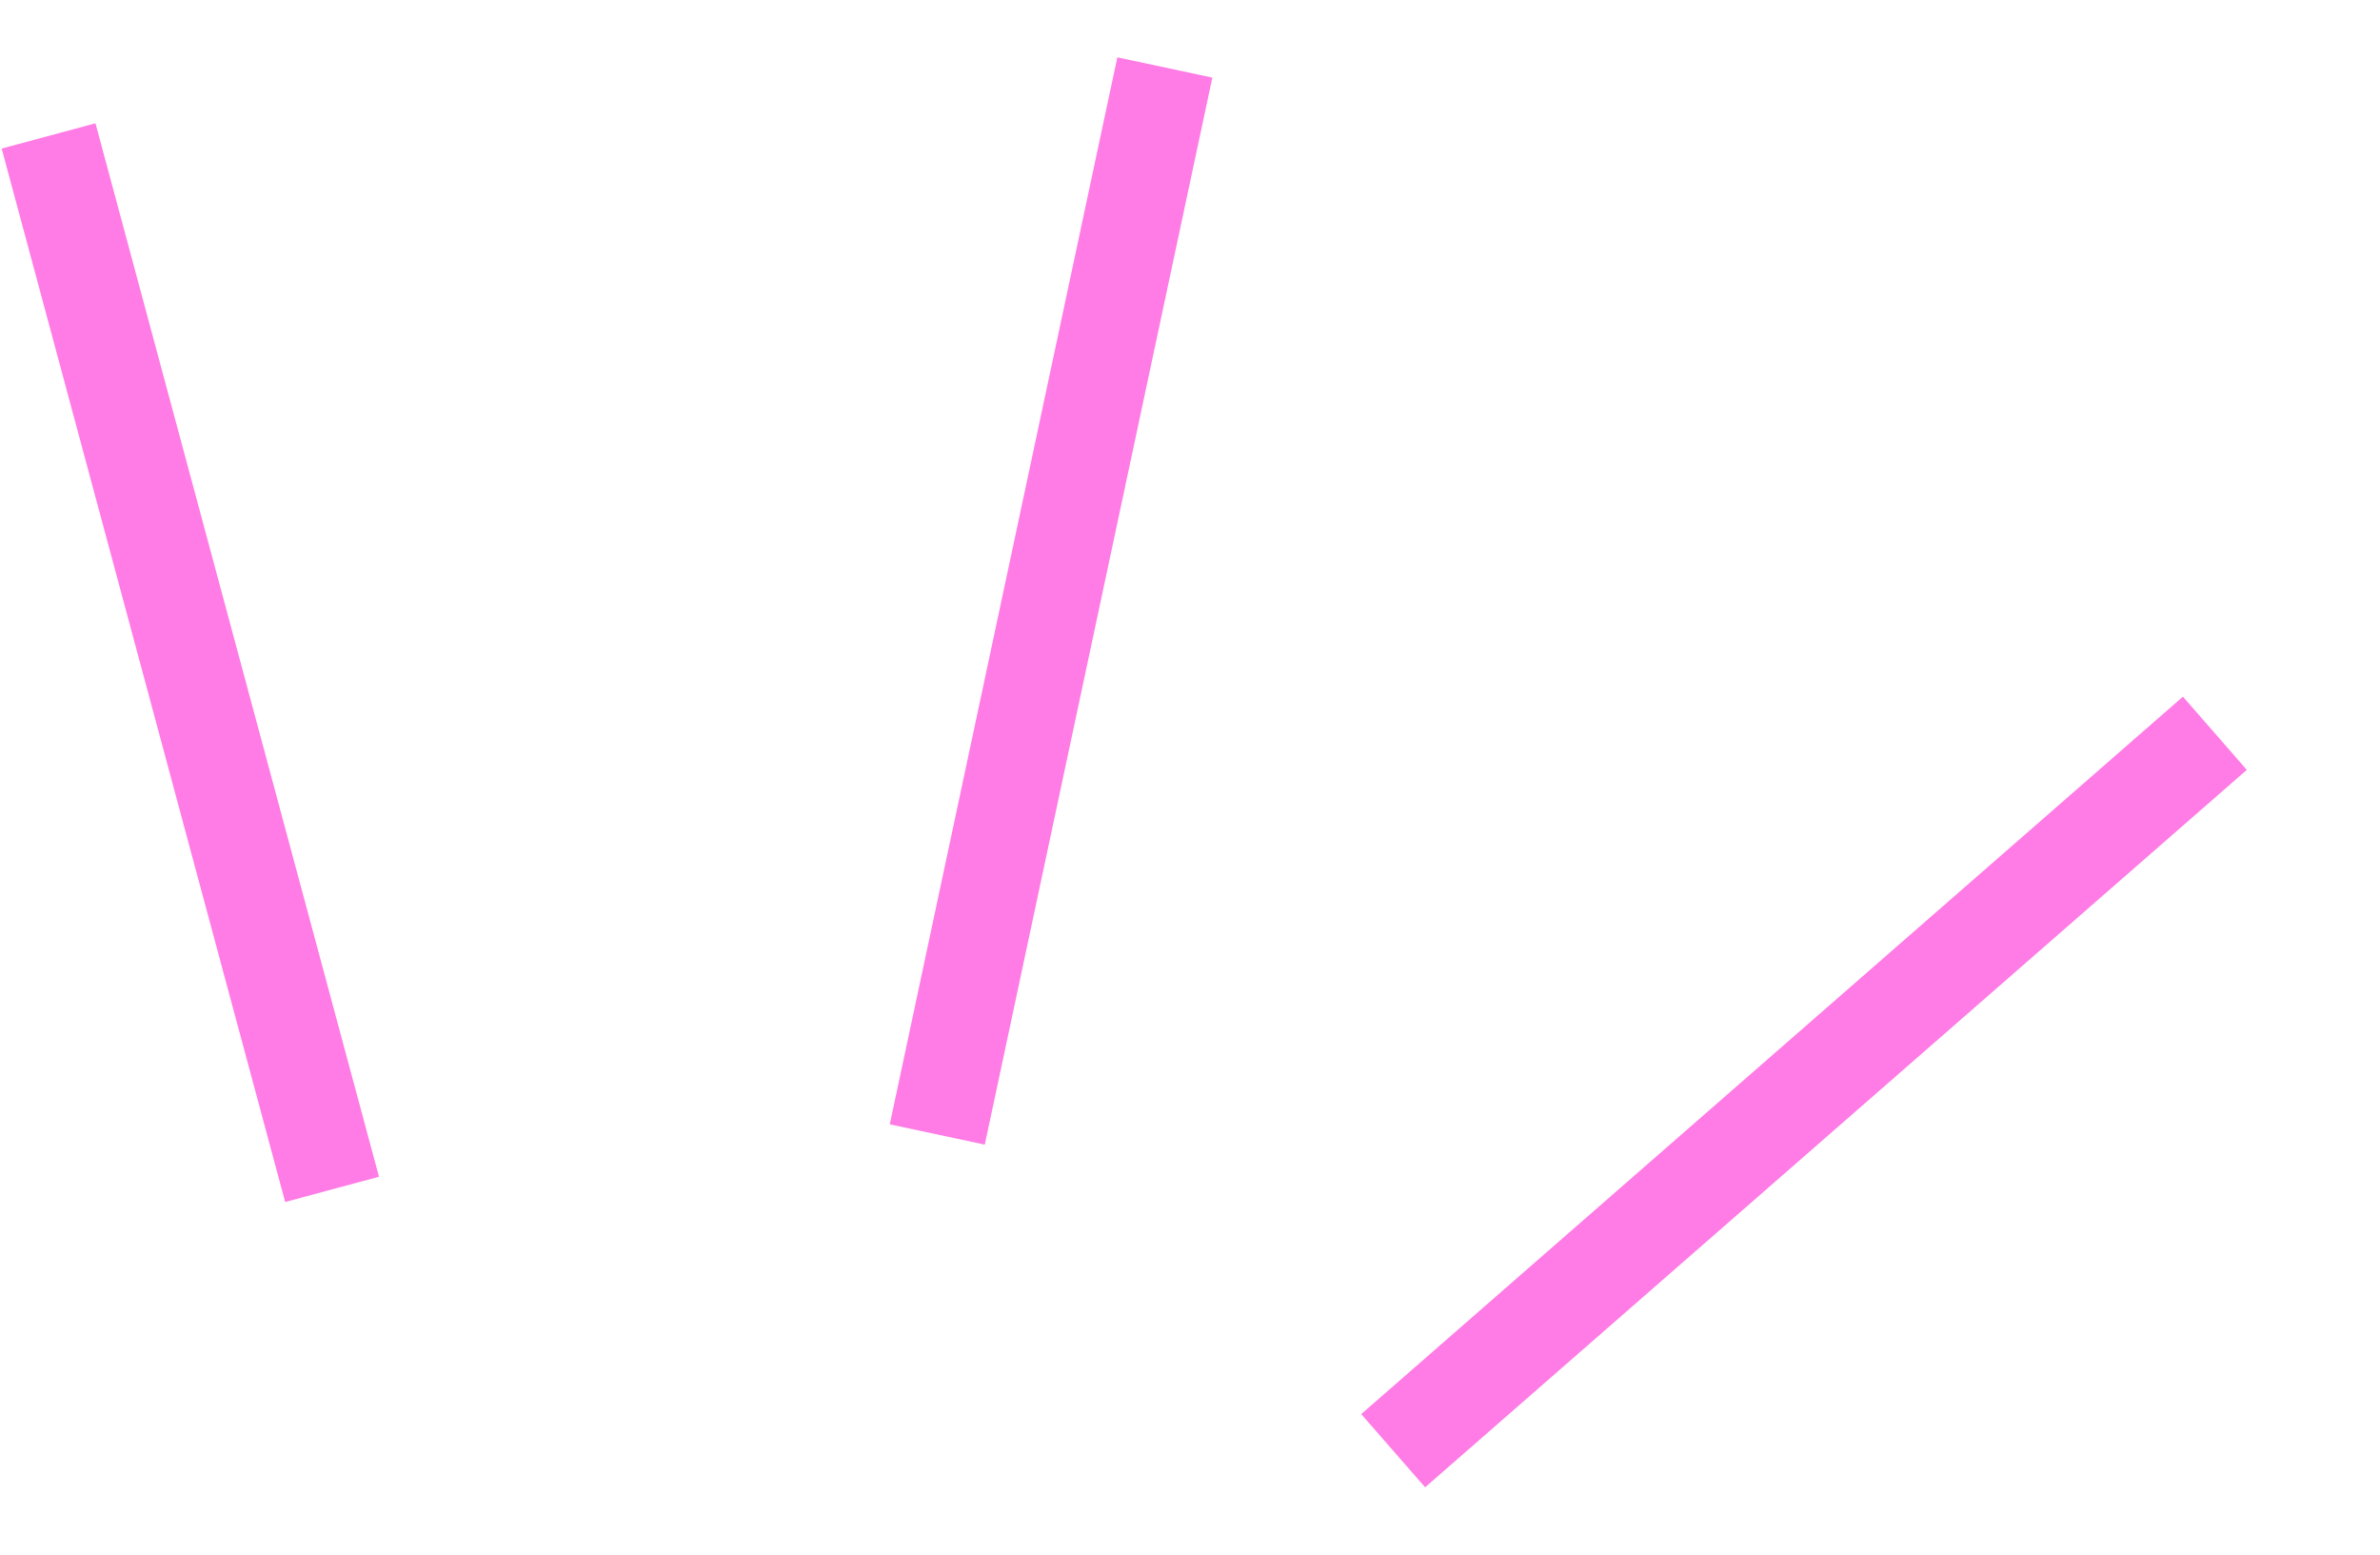 <svg xmlns="http://www.w3.org/2000/svg" width="49" height="32" viewBox="0 0 49 32" fill="none"><path d="M6.837 24.481L1 2.798" stroke="#FF7BE5" stroke-width="2"></path><path d="M19.297 23.351L23.982 1.389" stroke="#FF7BE5" stroke-width="2"></path><path d="M28.683 29.86L45.6 15.093" stroke="#FF7BE5" stroke-width="2"></path></svg>